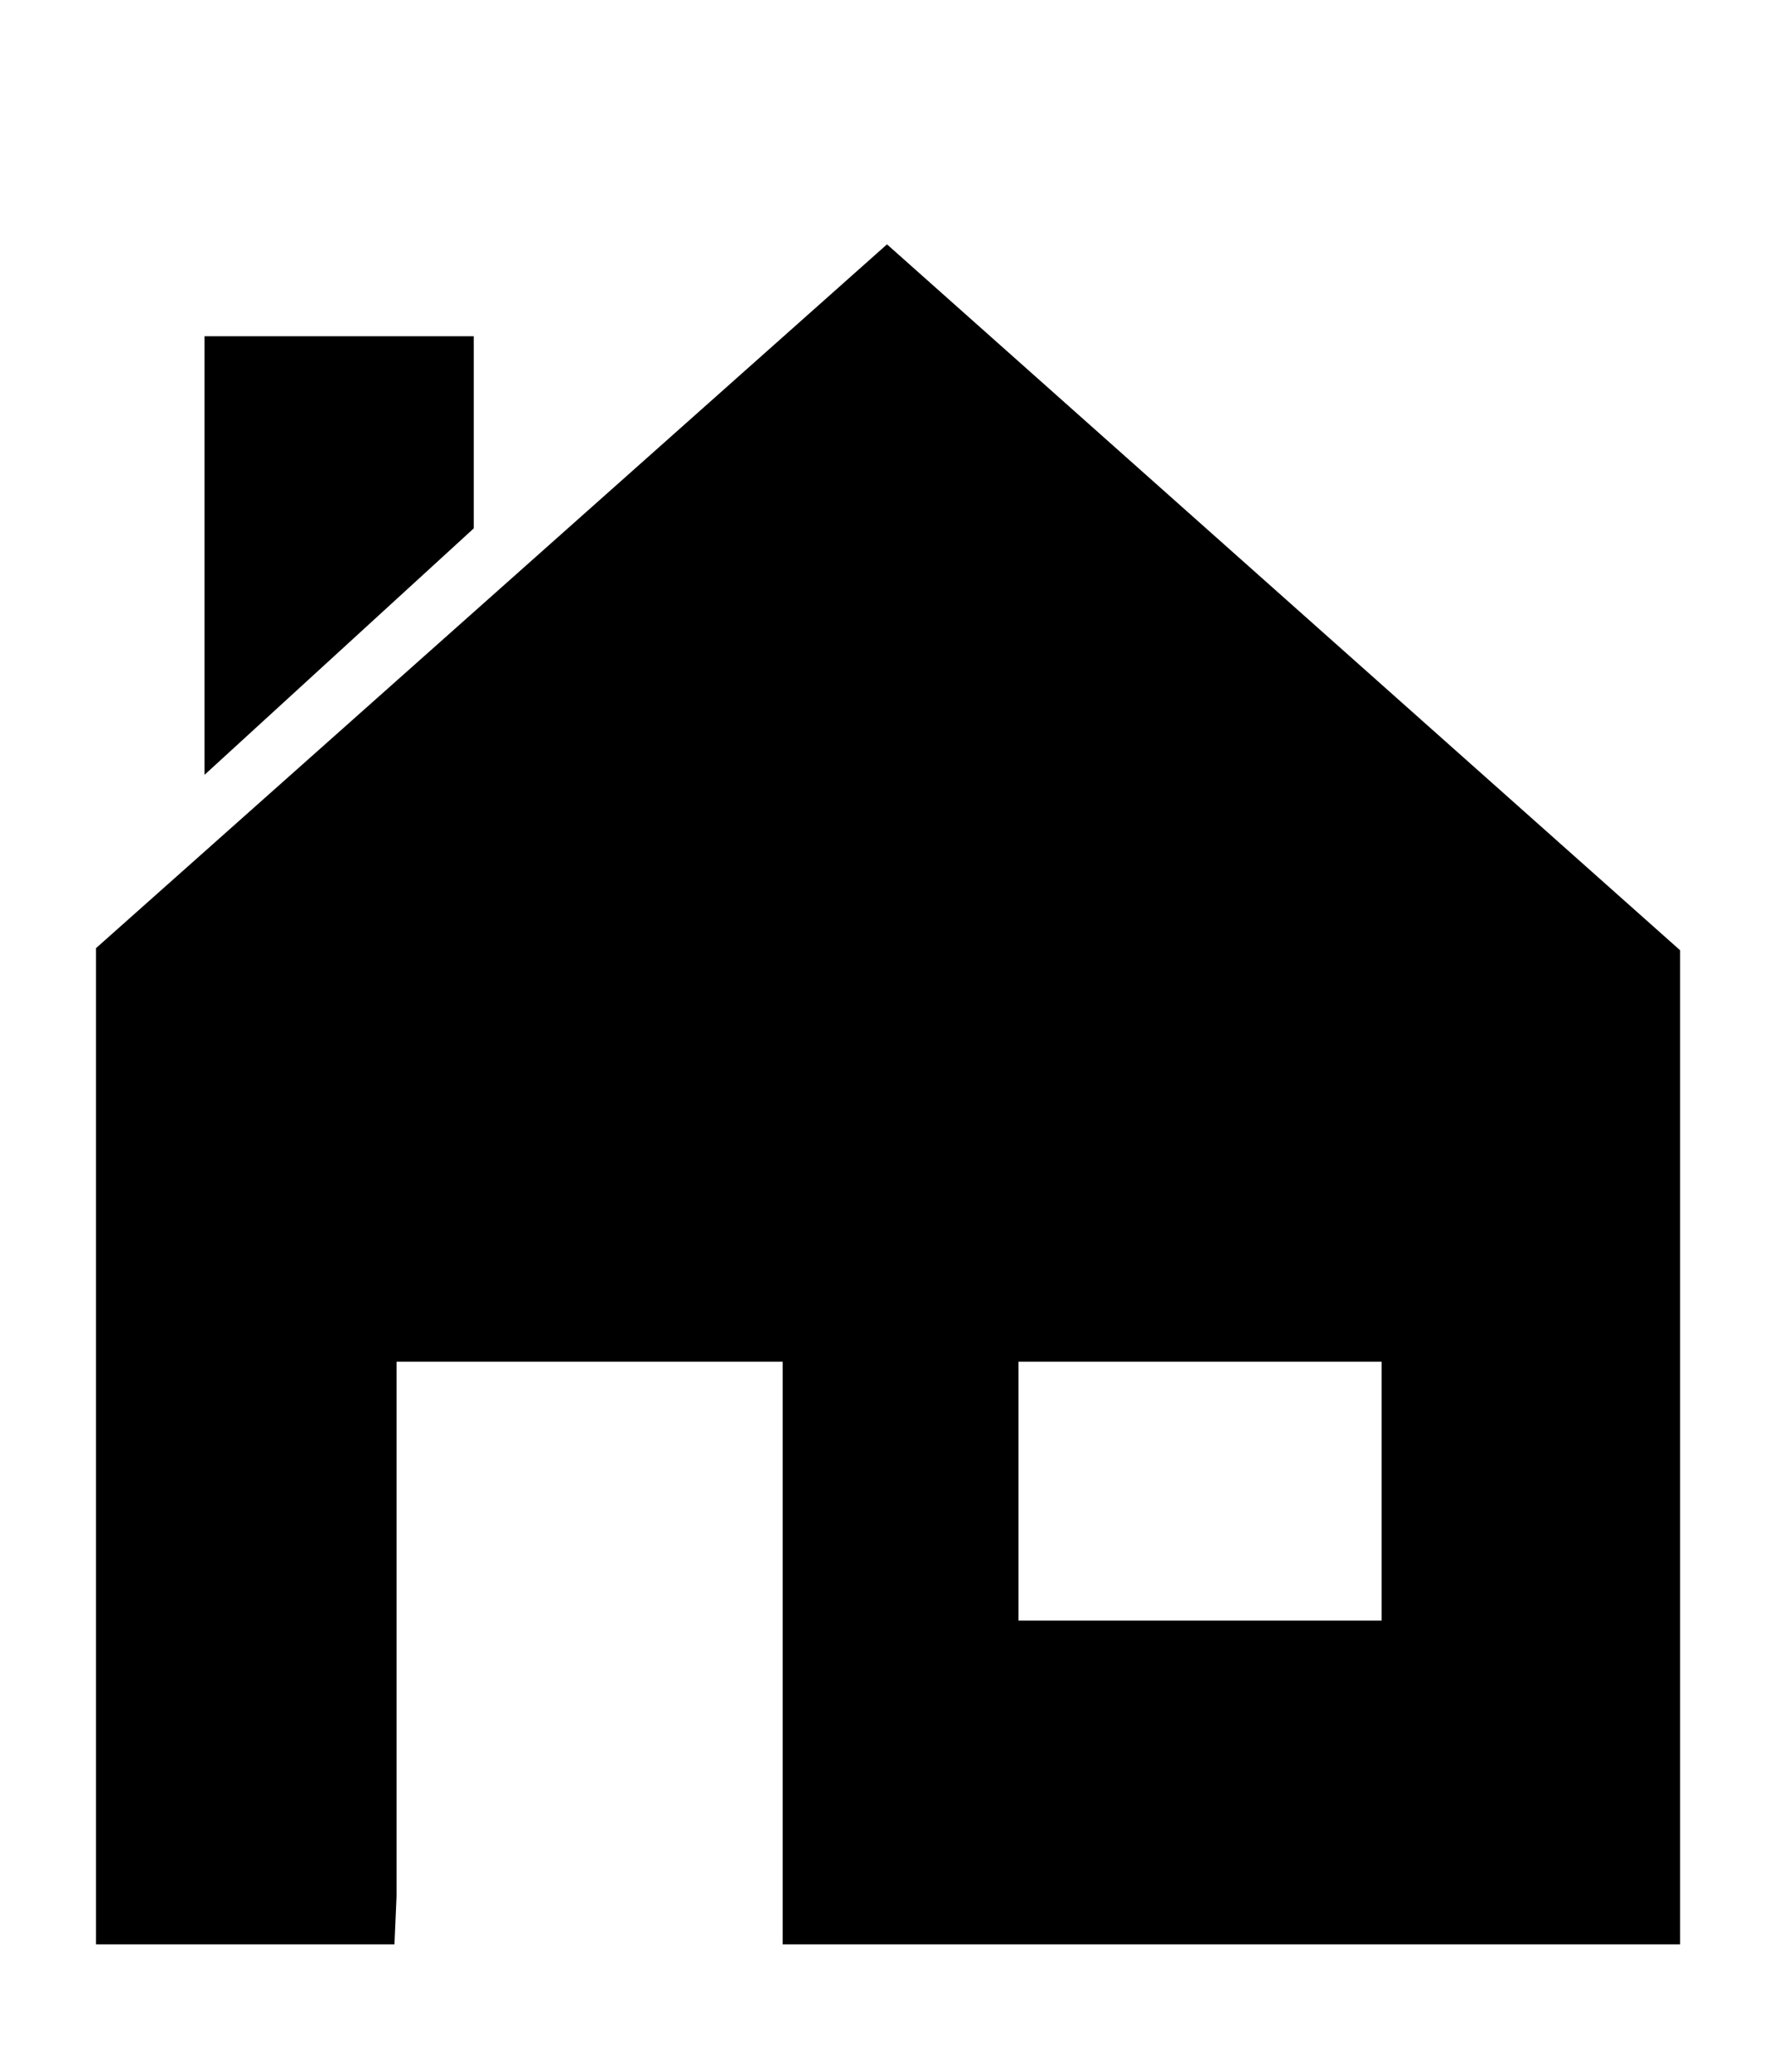<?xml version="1.0" encoding="UTF-8"?> <svg xmlns="http://www.w3.org/2000/svg" xmlns:xlink="http://www.w3.org/1999/xlink" version="1.1" id="Lager_1" x="0px" y="0px" viewBox="0 0 85 99.2" style="enable-background:new 0 0 85 99.2;" xml:space="preserve"> <style type="text/css"> .st0{stroke:#000000;stroke-miterlimit:10;} </style> <g id="Lager_1_00000012437952104688376990000005380476658500254631_"> <path d="M22.7,25.3v-9.2H9.8v21"></path> <path d="M42.5,11.7L4.6,45.4v47.7h14.3l0.1-2.3V65.2h18.5v27.9h43V45.5L42.5,11.7z M66.2,77.6H48.8V65.2h17.4V77.6z"></path> <path class="st0" d="M22.4,29.8"></path> </g> </svg> 